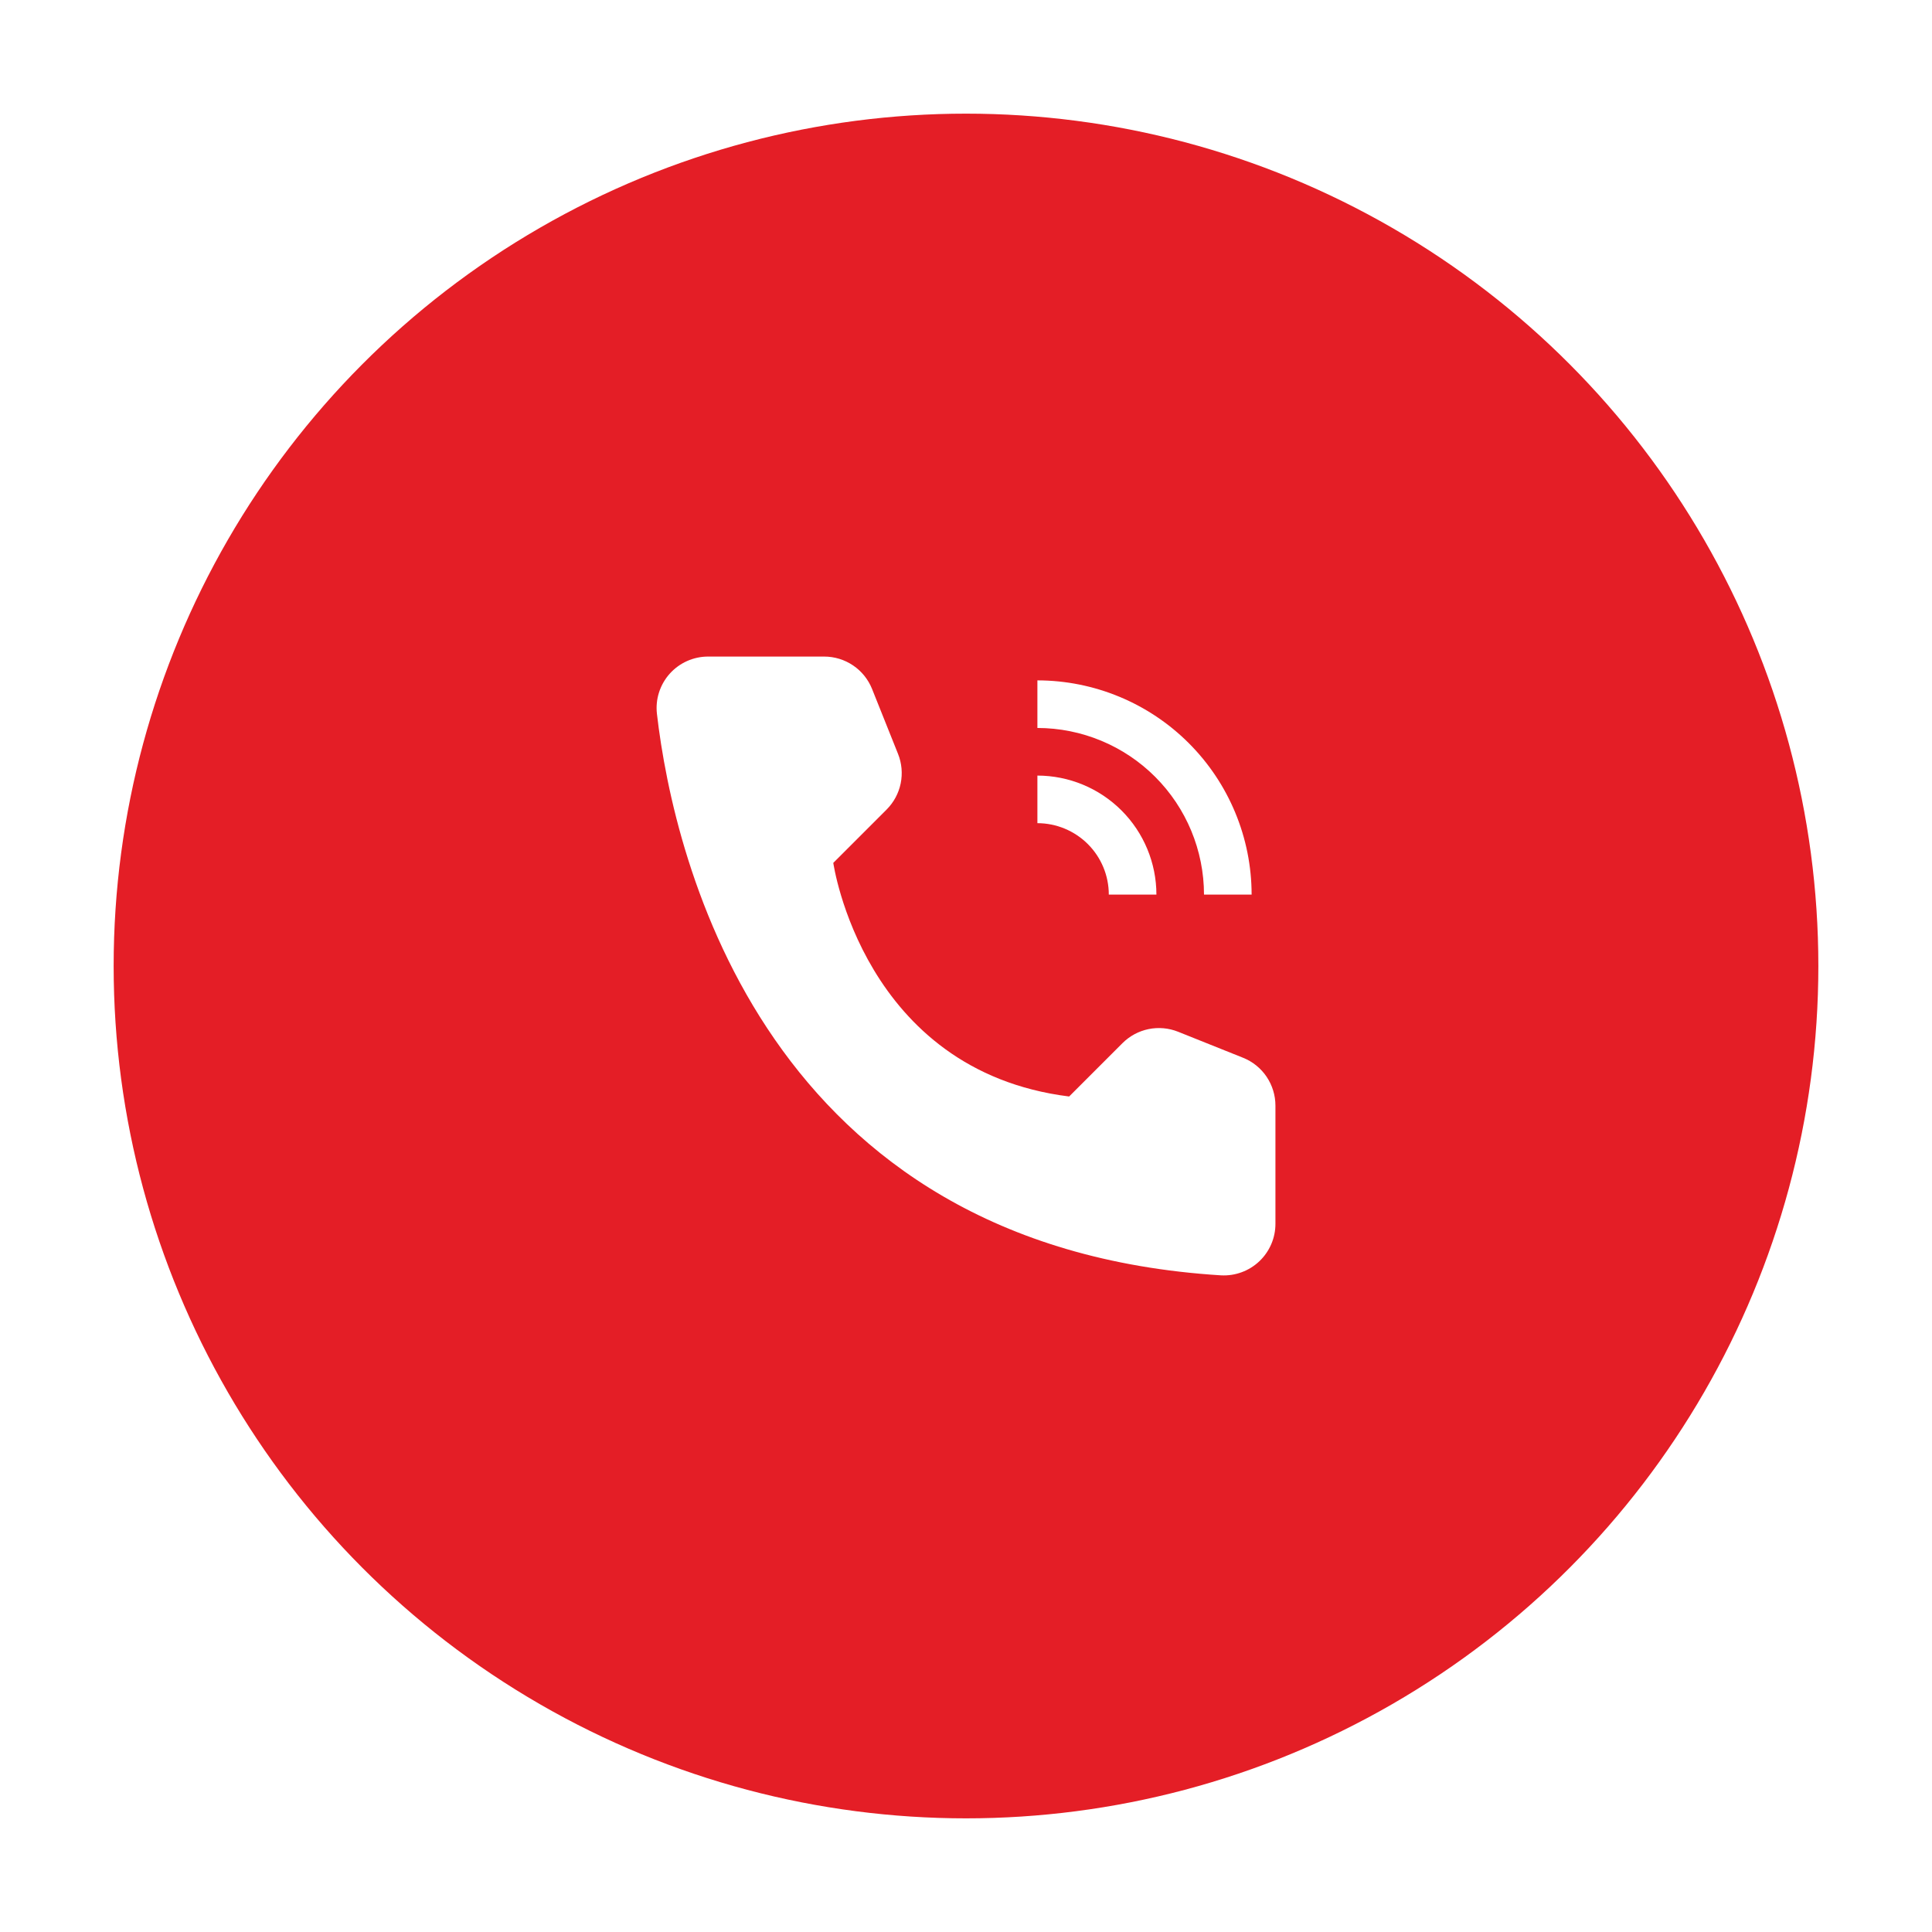 <?xml version="1.0" encoding="UTF-8"?> <svg xmlns="http://www.w3.org/2000/svg" width="68" height="68" viewBox="0 0 68 68" fill="none"><g filter="url(#filter0_d_41_23)"><circle cx="34" cy="32" r="30" fill="#E41E26"></circle><path d="M40.702 29.487H39.026C39.026 28.82 38.761 28.181 38.29 27.71C37.818 27.239 37.179 26.974 36.513 26.973V25.298C37.624 25.299 38.688 25.741 39.474 26.526C40.259 27.311 40.701 28.376 40.702 29.487Z" fill="white"></path><path d="M44.053 29.486H42.377C42.376 27.932 41.757 26.441 40.658 25.342C39.559 24.242 38.068 23.624 36.513 23.622V21.947C38.512 21.949 40.429 22.744 41.842 24.157C43.256 25.571 44.051 27.488 44.053 29.486Z" fill="white"></path><path d="M37.63 36.593L39.507 34.716C39.758 34.465 40.077 34.293 40.425 34.221C40.773 34.15 41.135 34.182 41.465 34.314L43.75 35.229C44.087 35.363 44.376 35.596 44.579 35.896C44.782 36.197 44.891 36.551 44.891 36.914V41.07C44.892 41.317 44.842 41.562 44.745 41.789C44.647 42.016 44.505 42.221 44.326 42.391C44.147 42.561 43.935 42.693 43.703 42.778C43.471 42.864 43.224 42.901 42.977 42.888C26.958 41.891 23.722 28.322 23.122 23.126C23.093 22.872 23.117 22.615 23.195 22.371C23.273 22.128 23.401 21.903 23.571 21.713C23.742 21.522 23.951 21.37 24.184 21.266C24.418 21.162 24.671 21.108 24.926 21.109H29.009C29.371 21.109 29.726 21.218 30.026 21.421C30.327 21.624 30.559 21.913 30.694 22.25L31.608 24.535C31.74 24.865 31.772 25.227 31.701 25.575C31.629 25.923 31.457 26.242 31.206 26.493L29.329 28.37C29.329 28.37 30.37 35.685 37.63 36.593Z" fill="white"></path></g><defs><filter id="filter0_d_41_23" x="0" y="0" width="68" height="68" filterUnits="userSpaceOnUse" color-interpolation-filters="sRGB"><feFlood flood-opacity="0" result="BackgroundImageFix"></feFlood><feColorMatrix in="SourceAlpha" type="matrix" values="0 0 0 0 0 0 0 0 0 0 0 0 0 0 0 0 0 0 127 0" result="hardAlpha"></feColorMatrix><feOffset dy="2"></feOffset><feGaussianBlur stdDeviation="2"></feGaussianBlur><feComposite in2="hardAlpha" operator="out"></feComposite><feColorMatrix type="matrix" values="0 0 0 0 0 0 0 0 0 0 0 0 0 0 0 0 0 0 0.25 0"></feColorMatrix><feBlend mode="normal" in2="BackgroundImageFix" result="effect1_dropShadow_41_23"></feBlend><feBlend mode="normal" in="SourceGraphic" in2="effect1_dropShadow_41_23" result="shape"></feBlend></filter></defs></svg> 